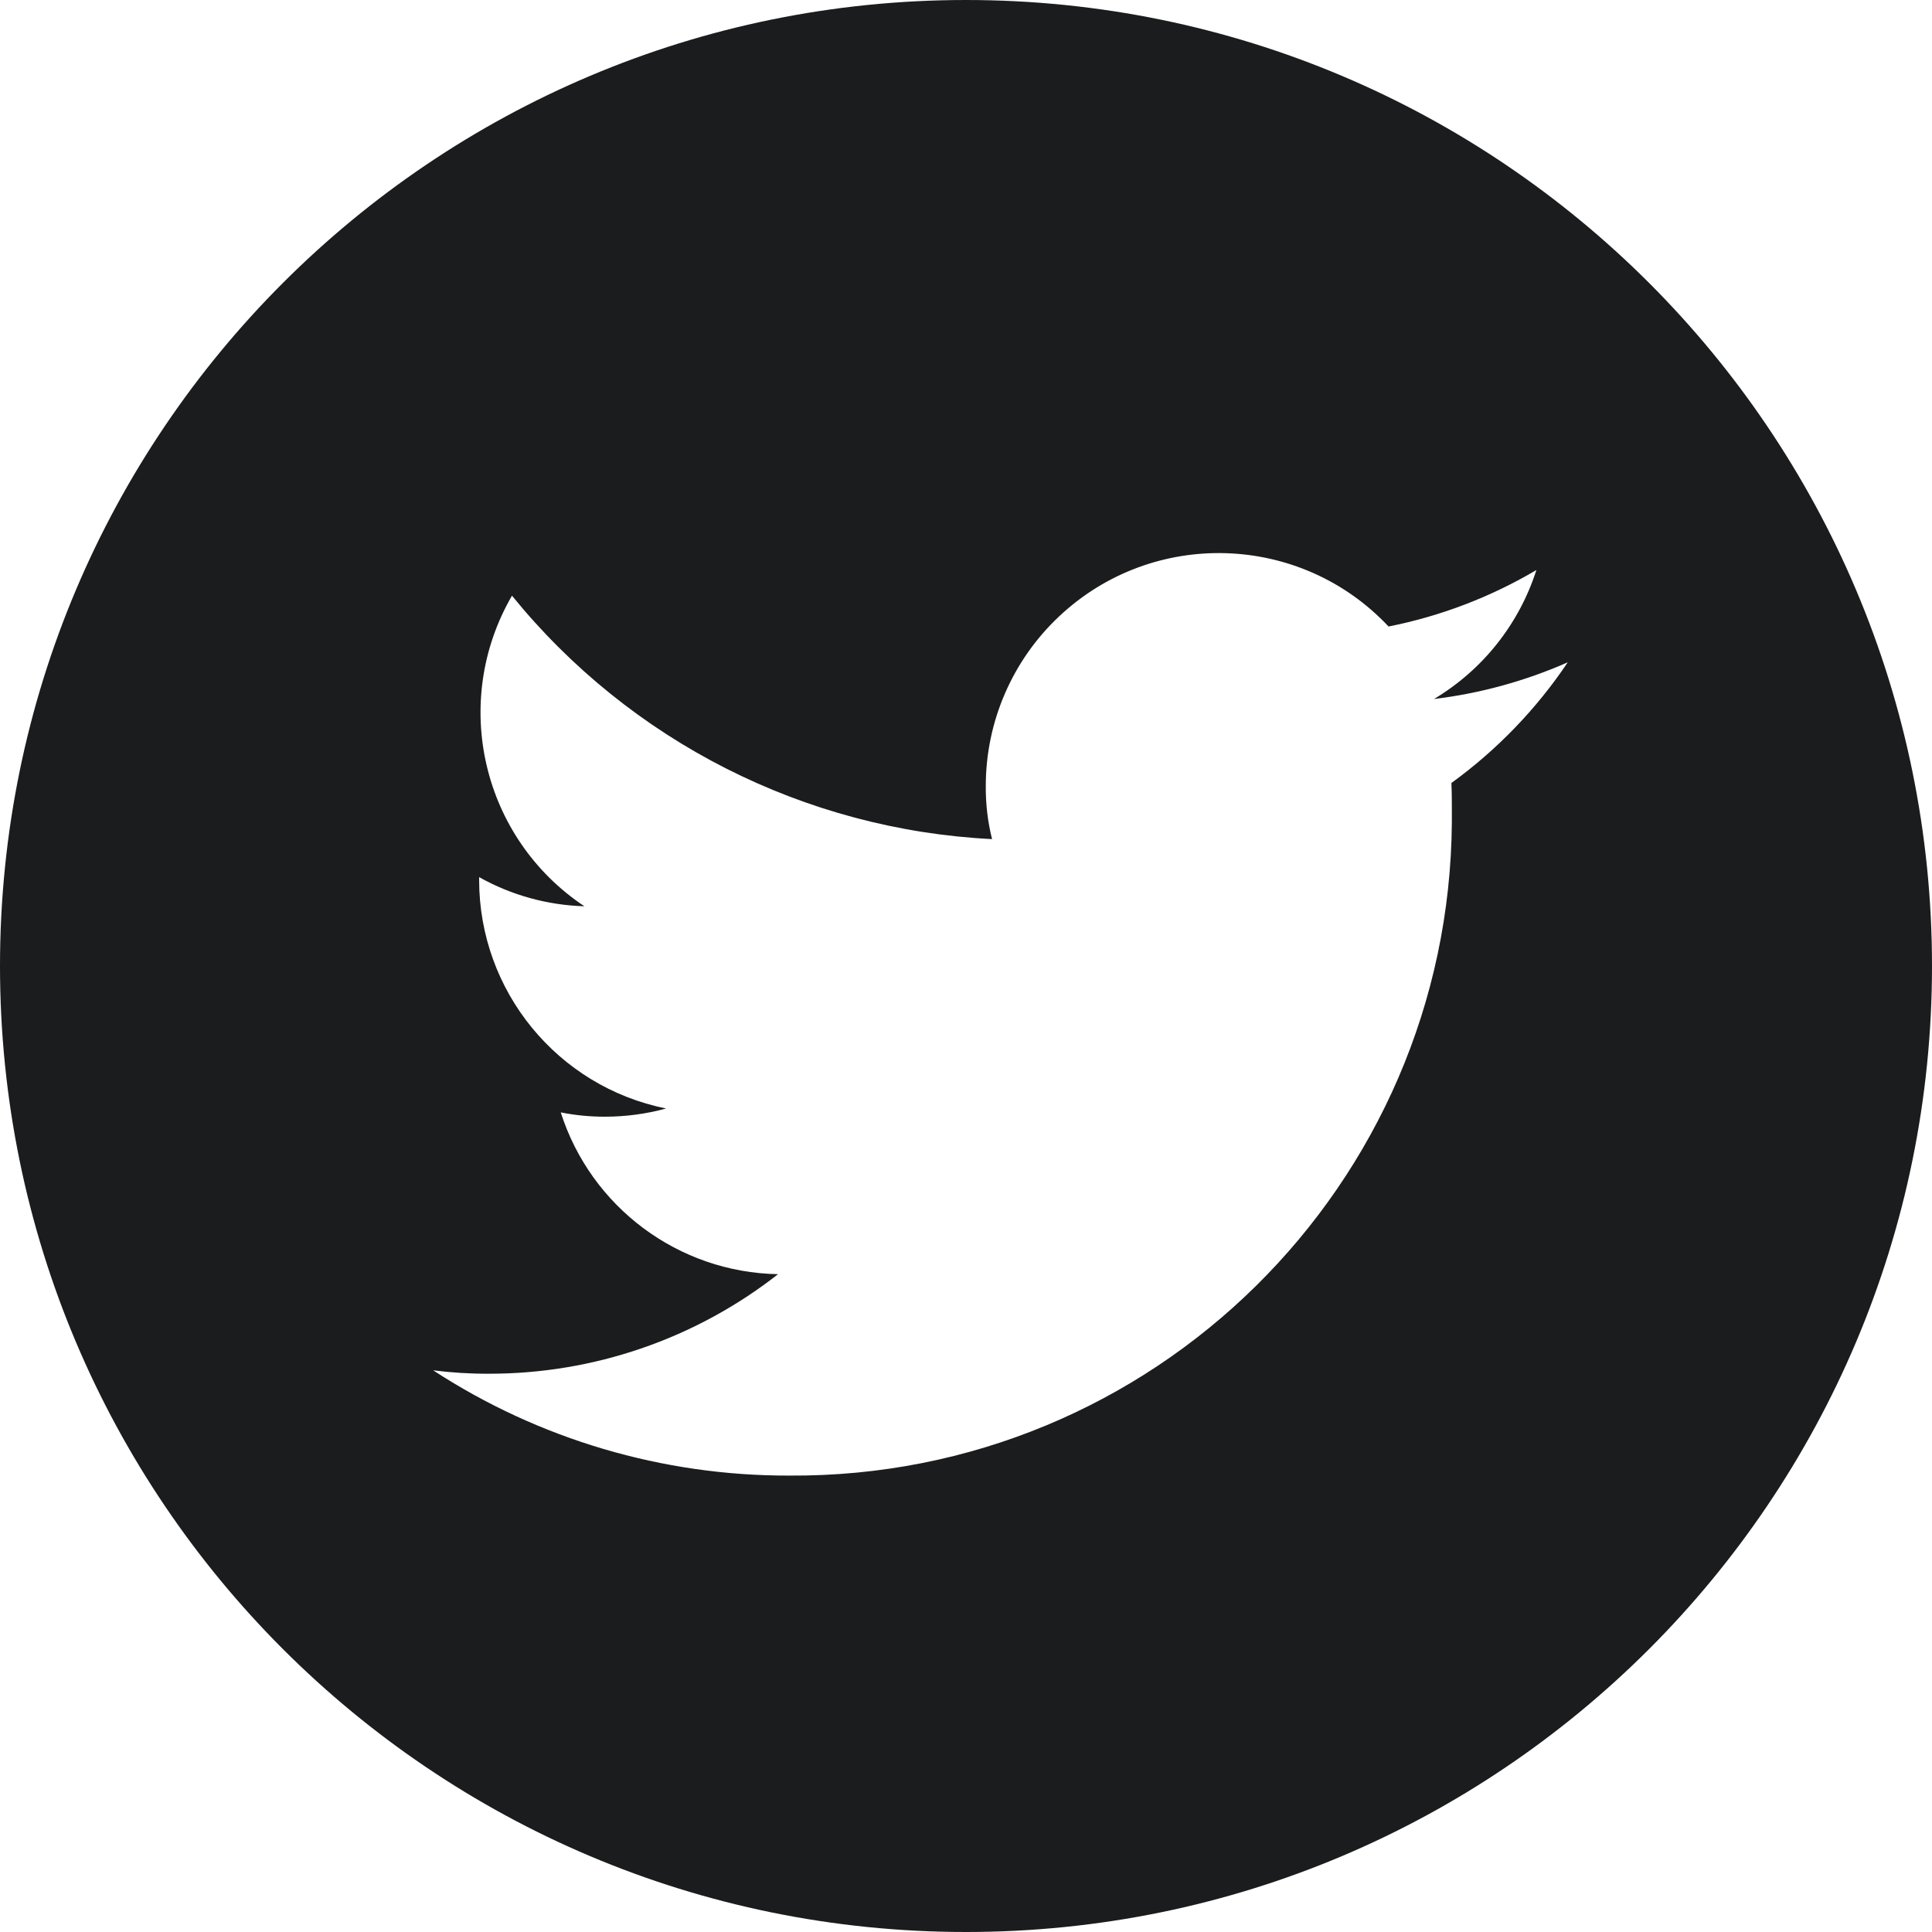 <?xml version="1.0" encoding="utf-8"?>
<!-- Generator: Adobe Illustrator 25.2.3, SVG Export Plug-In . SVG Version: 6.00 Build 0)  -->
<svg version="1.1" id="レイヤー_1" xmlns="http://www.w3.org/2000/svg" xmlns:xlink="http://www.w3.org/1999/xlink" x="0px"
	 y="0px" width="25px" height="25px" viewBox="0 0 25 25" style="enable-background:new 0 0 25 25;" xml:space="preserve">
<style type="text/css">
	.st0{fill:#FFFFFF;}
	.st1{fill:#1B1C1D;}
	.st2{fill-rule:evenodd;clip-rule:evenodd;fill:#FFFFFF;}
	.st3{fill-rule:evenodd;clip-rule:evenodd;}
	.st4{fill-rule:evenodd;clip-rule:evenodd;fill:#005BAC;}
	.st5{fill-rule:evenodd;clip-rule:evenodd;fill:#C71628;}
</style>
<path id="Twitterアイコン_circleタイプ_白_" class="st1" d="M25,12.5C25,19.404,19.404,25,12.5,25S0,19.404,0,12.5
	S5.596,0,12.5,0S25,5.596,25,12.5z M10.212,19.094c4.704,0.032,8.543-3.755,8.575-8.459c0-0.039,0-0.078,0-0.116
	c0-0.131,0-0.262-0.006-0.387c0.59-0.428,1.1-0.957,1.506-1.562c-0.551,0.243-1.134,0.403-1.731,0.475
	c0.63-0.376,1.101-0.97,1.325-1.669c-0.592,0.35-1.239,0.597-1.913,0.731c-1.14-1.213-3.048-1.273-4.262-0.132
	c-0.606,0.569-0.95,1.364-0.95,2.195c-0.002,0.232,0.025,0.463,0.081,0.688c-2.424-0.121-4.682-1.266-6.212-3.15
	c-0.799,1.377-0.388,3.137,0.937,4.019C7.084,11.713,6.617,11.584,6.2,11.35v0.038c0.001,1.435,1.012,2.672,2.419,2.956
	C8.36,14.415,8.093,14.45,7.825,14.45c-0.191,0-0.382-0.018-0.569-0.056c0.392,1.228,1.523,2.071,2.812,2.094
	c-1.069,0.837-2.387,1.29-3.744,1.288c-0.24,0.001-0.481-0.014-0.719-0.044C6.975,18.625,8.576,19.098,10.212,19.094"/>
</svg>
